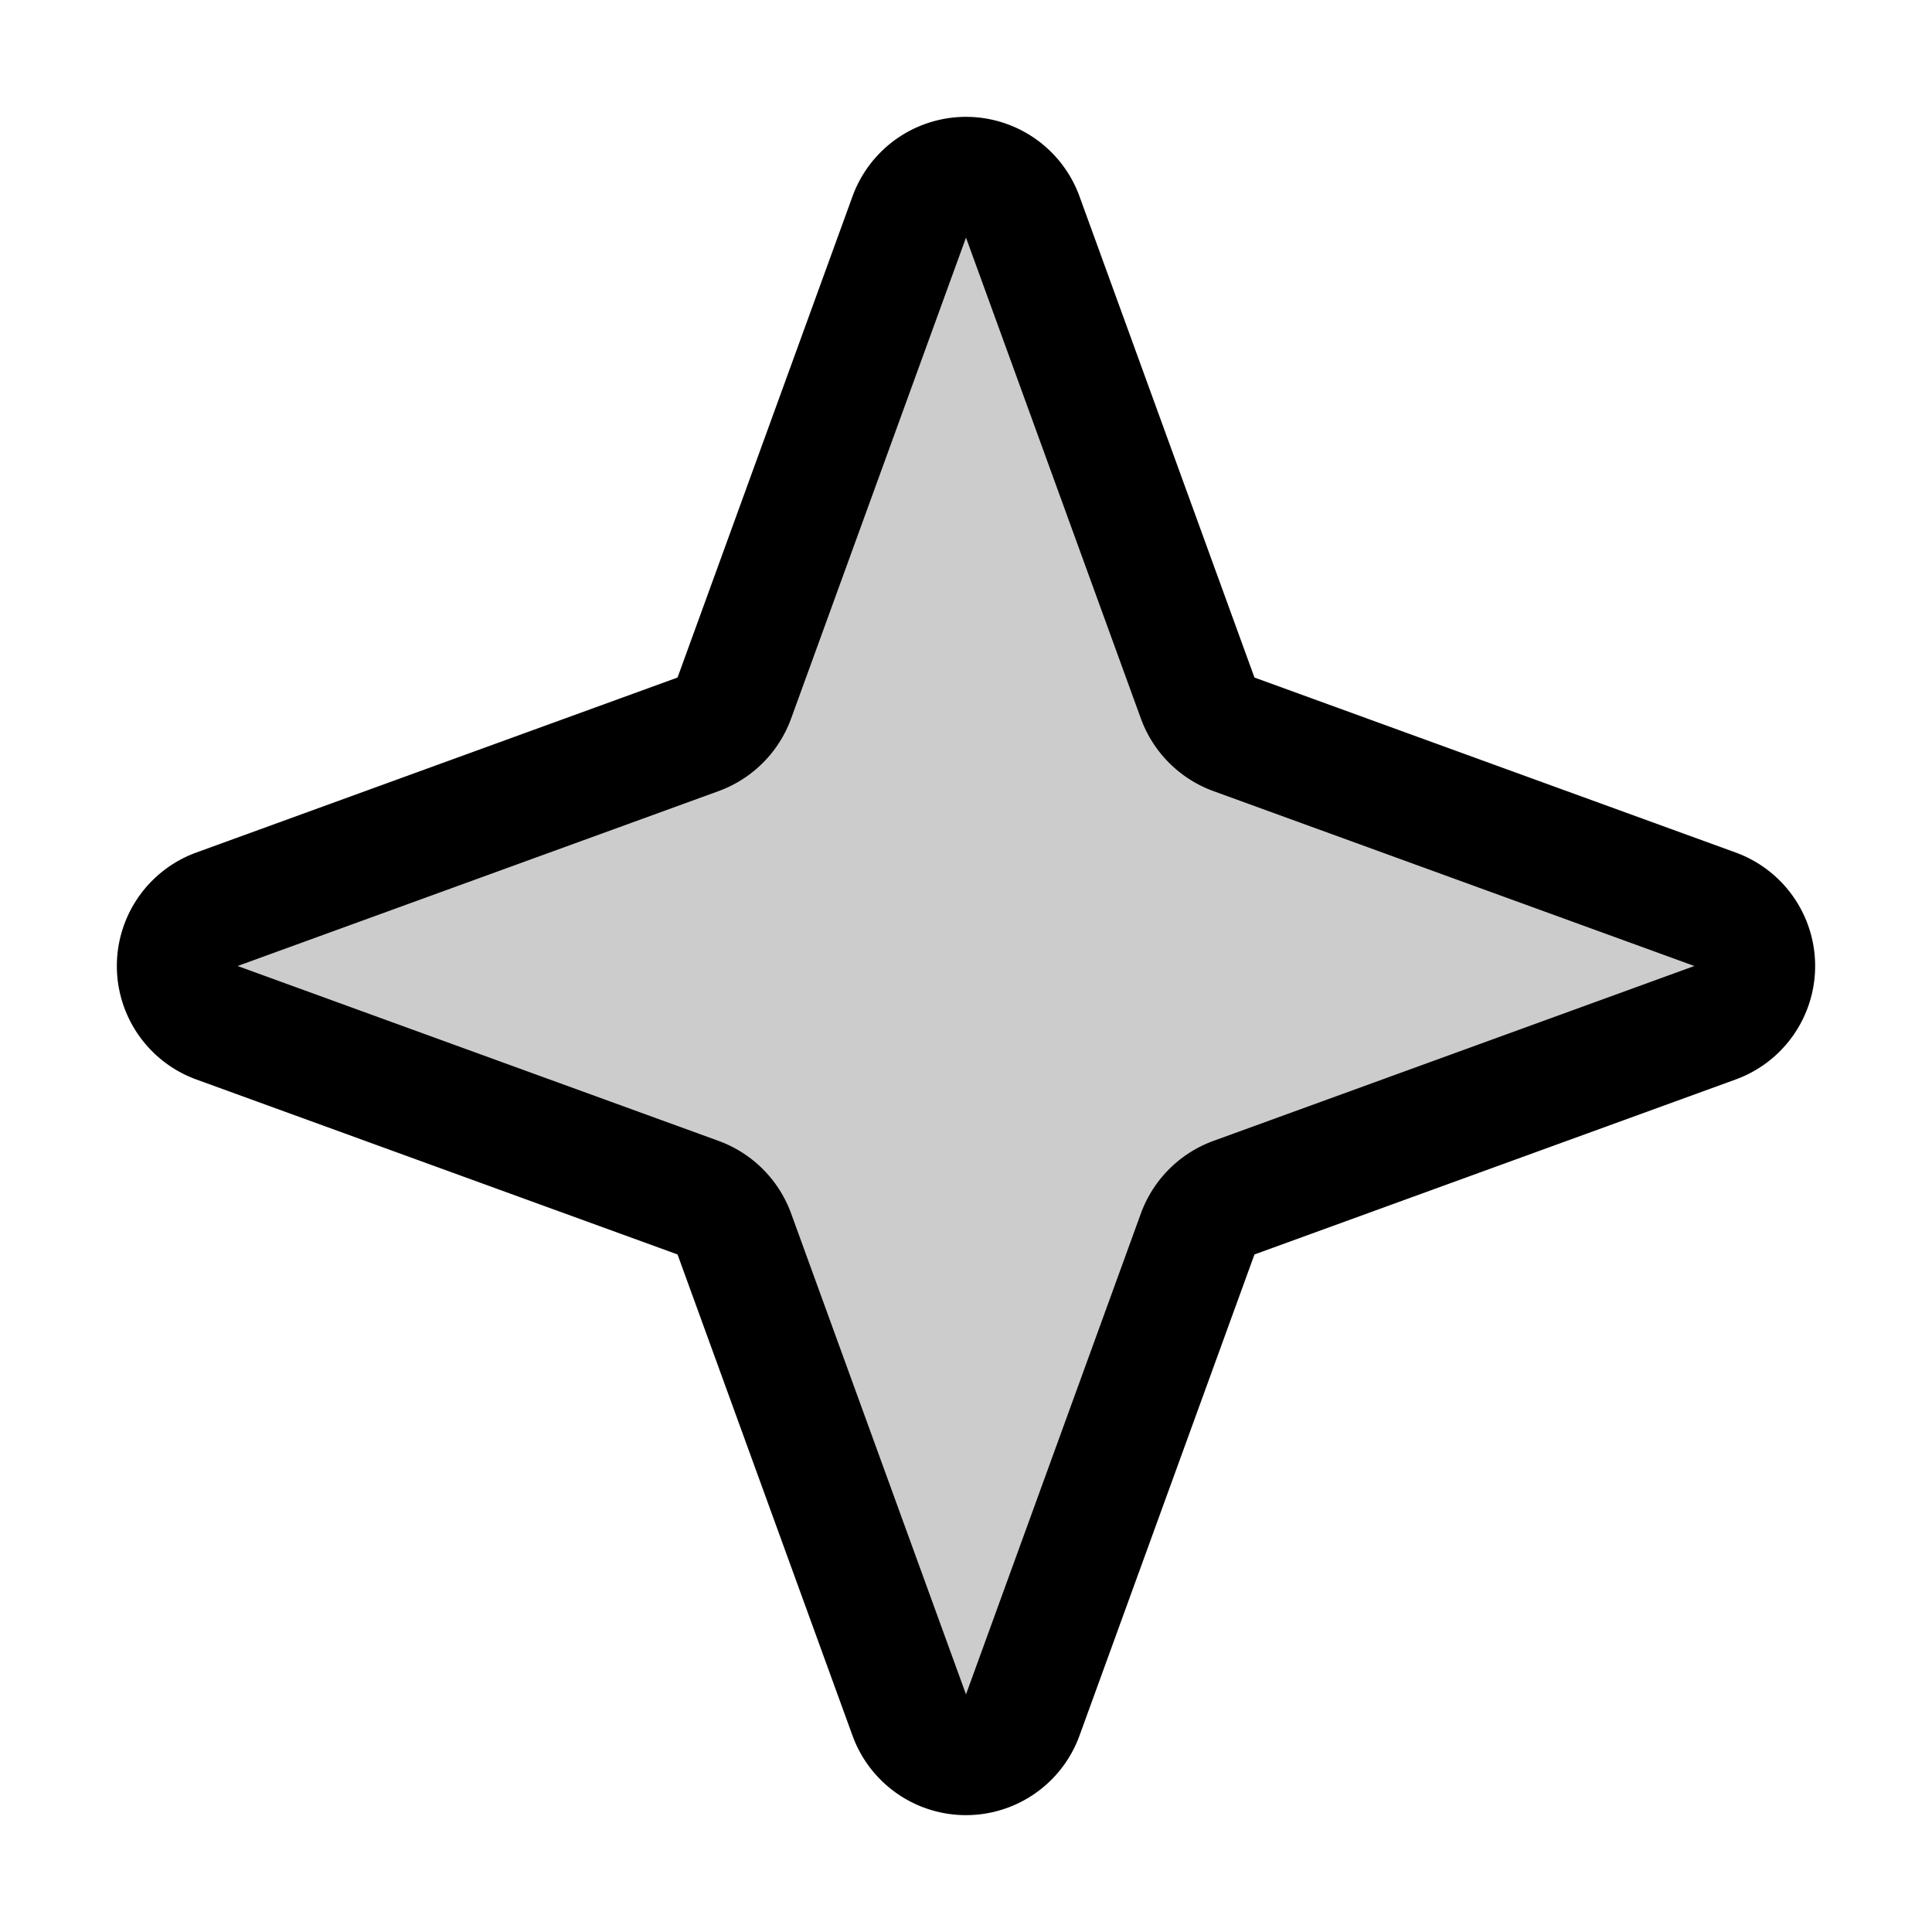 <svg xmlns="http://www.w3.org/2000/svg" viewBox="0 0 256 256"><rect width="256" height="256" fill="none"/><path d="M158.7,163.5l-23.2,63.8a8,8,0,0,1-15,0L97.3,163.5a8.1,8.1,0,0,0-4.8-4.8L28.7,135.5a8,8,0,0,1,0-15L92.5,97.3a8.1,8.1,0,0,0,4.8-4.8l23.2-63.8a8,8,0,0,1,15,0l23.2,63.8a8.1,8.1,0,0,0,4.8,4.8l63.8,23.2a8,8,0,0,1,0,15l-63.8,23.2A8.1,8.1,0,0,0,158.7,163.5Z" opacity="0.2"/><path d="M158.7,163.5l-23.2,63.8a8,8,0,0,1-15,0L97.3,163.5a8.1,8.1,0,0,0-4.8-4.8L28.7,135.5a8,8,0,0,1,0-15L92.5,97.3a8.1,8.1,0,0,0,4.8-4.8l23.2-63.8a8,8,0,0,1,15,0l23.2,63.8a8.1,8.1,0,0,0,4.8,4.8l63.8,23.2a8,8,0,0,1,0,15l-63.8,23.2A8.1,8.1,0,0,0,158.7,163.5Z" fill="none" stroke="#000" stroke-linecap="round" stroke-linejoin="round" stroke-width="16"/></svg>